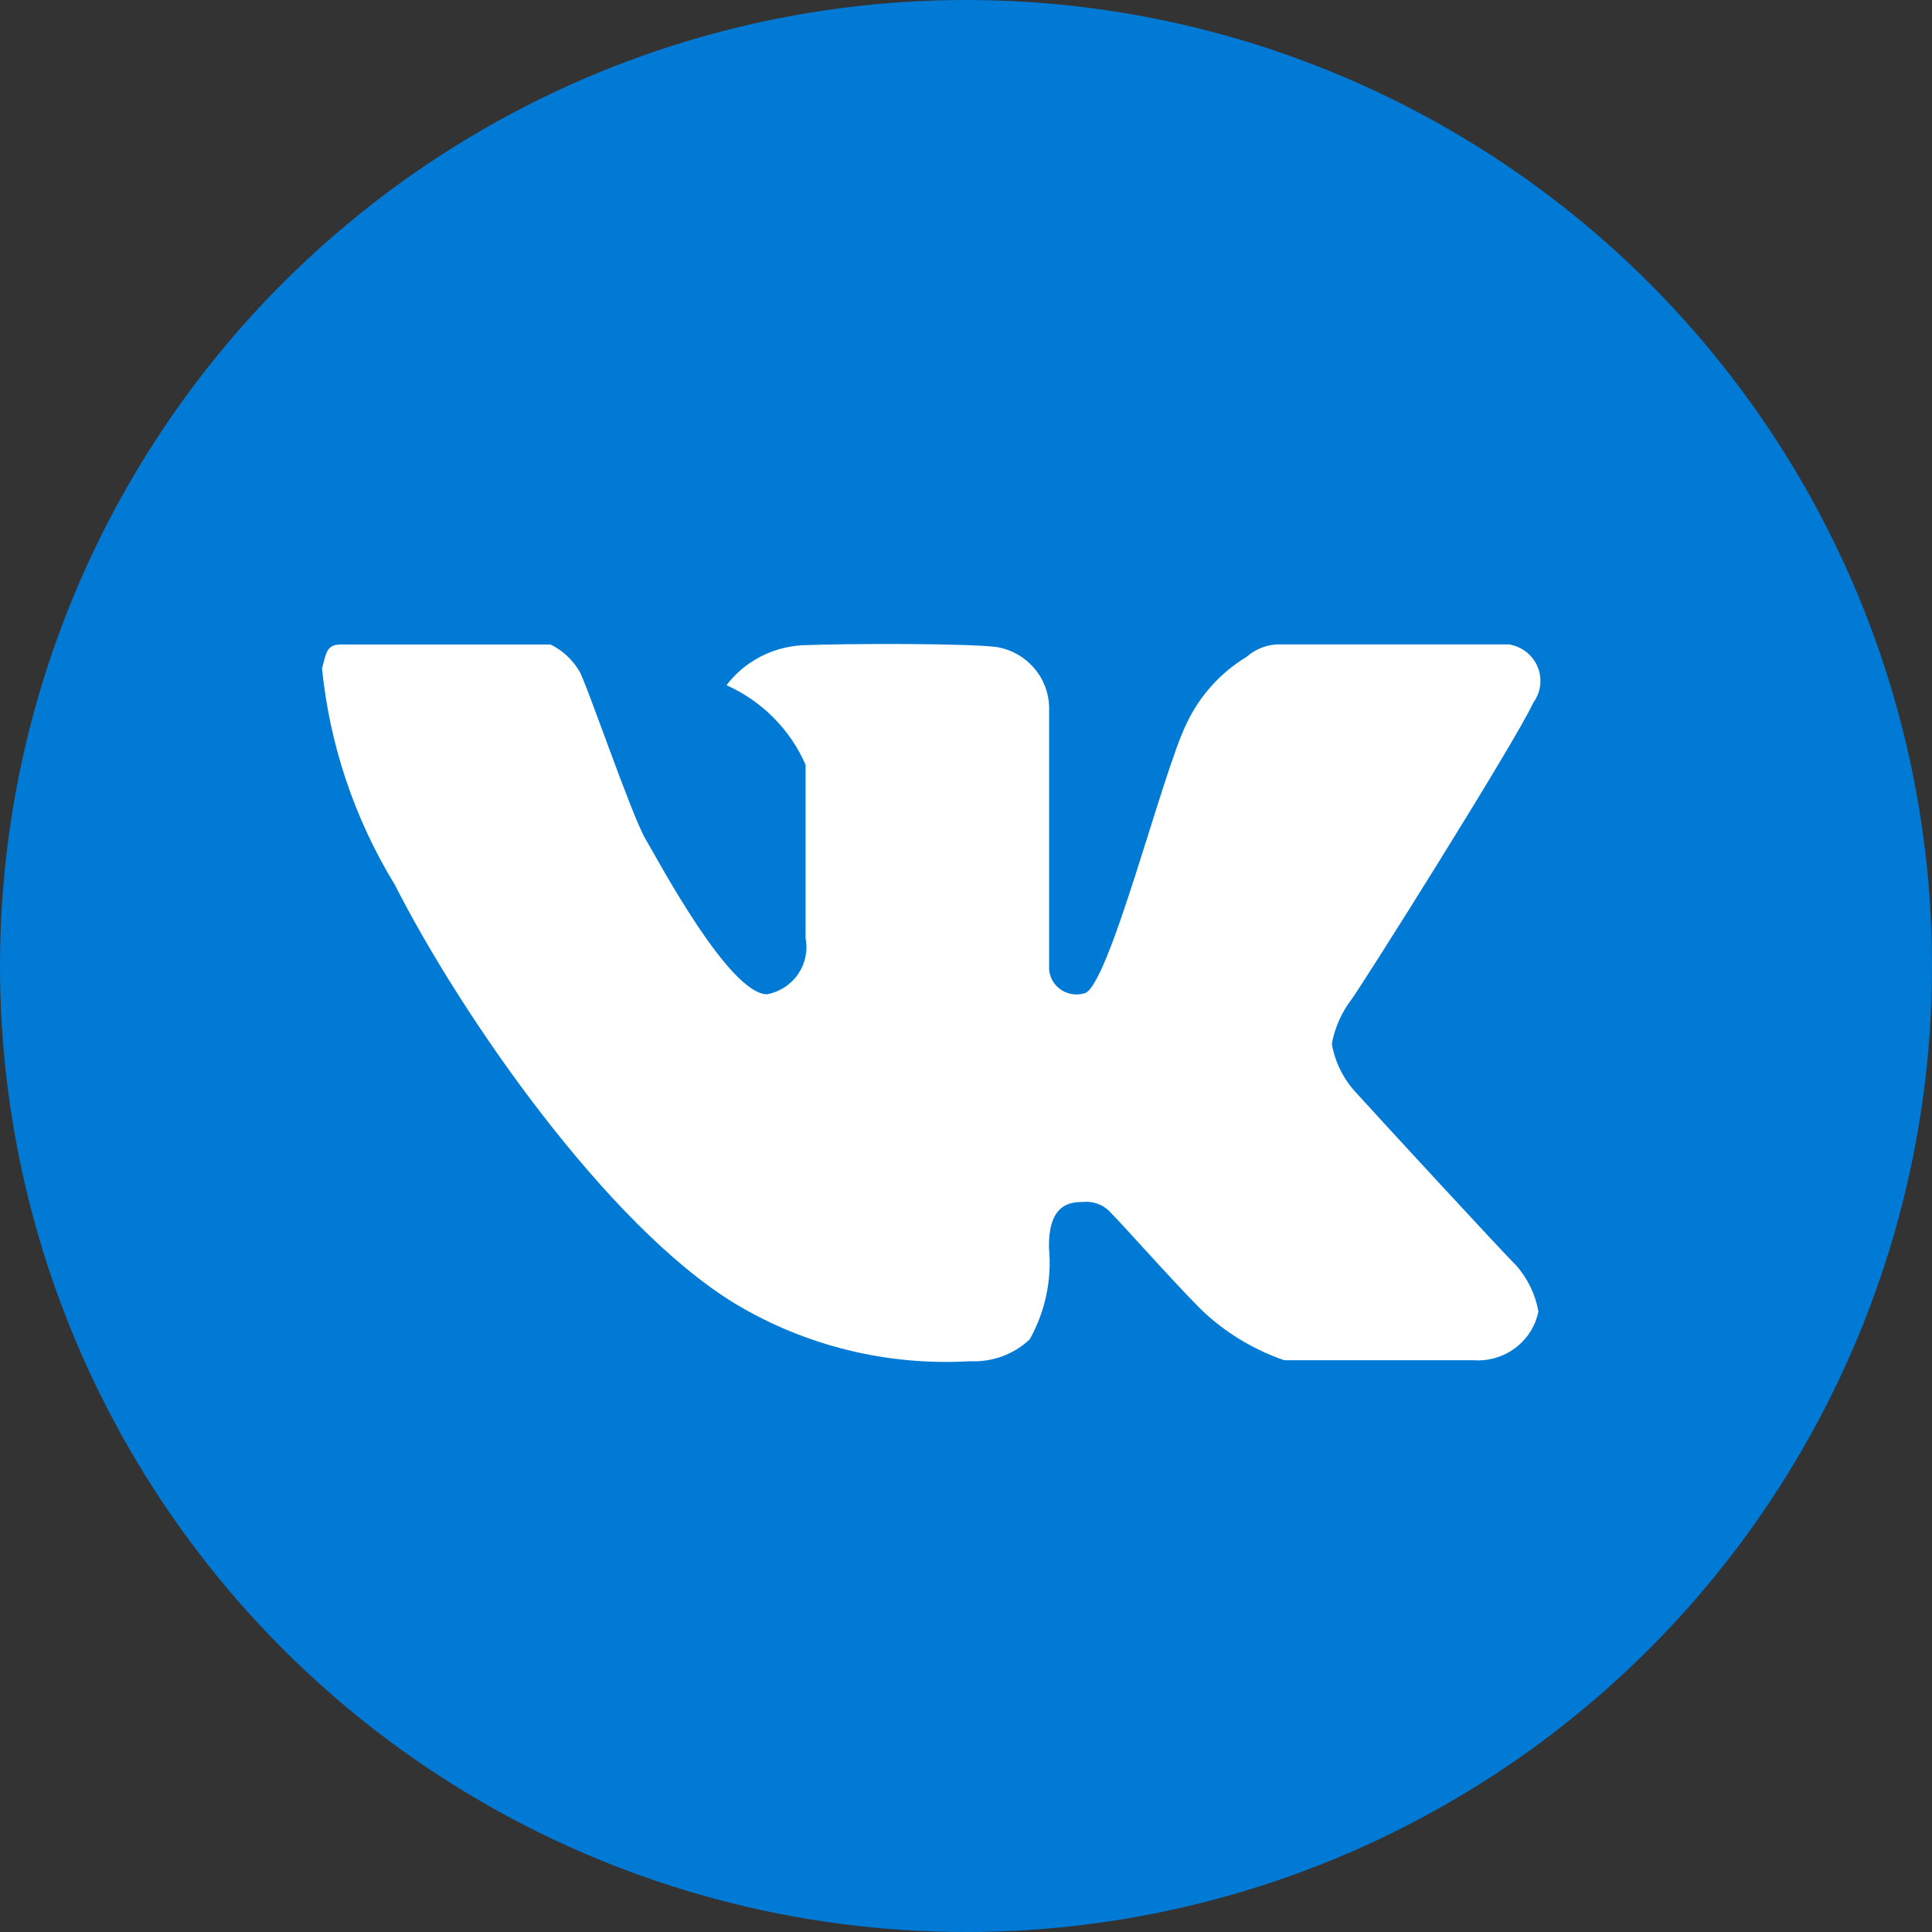 <?xml version="1.0" encoding="UTF-8"?> <svg xmlns="http://www.w3.org/2000/svg" width="36" height="36" viewBox="0 0 36 36" fill="none"><rect x="0" y="0" width="36" height="36" fill="#333333" stroke="none"/> <circle cx="18" cy="18" r="18" fill="#017AD5"></circle> <path d="M19.549 13.159V17.994C19.543 18.073 19.557 18.154 19.589 18.227C19.622 18.3 19.671 18.365 19.734 18.416C19.797 18.467 19.871 18.502 19.95 18.519C20.03 18.536 20.112 18.534 20.191 18.513C20.643 18.483 21.664 14.357 22.118 13.466C22.359 12.959 22.746 12.532 23.23 12.238C23.383 12.103 23.578 12.022 23.784 12.008H28.121C28.238 12.028 28.348 12.076 28.441 12.149C28.534 12.222 28.606 12.317 28.651 12.425C28.696 12.533 28.713 12.651 28.699 12.767C28.686 12.883 28.642 12.994 28.573 13.089C28.234 13.831 25.325 18.448 25.174 18.635C24.993 18.876 24.871 19.156 24.817 19.451C24.877 19.8 25.041 20.124 25.288 20.381C25.589 20.718 28.024 23.359 28.252 23.58C28.466 23.823 28.609 24.119 28.666 24.436C28.612 24.706 28.46 24.948 28.238 25.115C28.016 25.283 27.74 25.365 27.461 25.346C26.517 25.346 24.196 25.346 23.931 25.346C23.401 25.164 22.913 24.878 22.496 24.508C22.157 24.211 20.9 22.797 20.712 22.612C20.648 22.536 20.567 22.477 20.475 22.44C20.382 22.402 20.282 22.387 20.183 22.397C19.957 22.397 19.527 22.419 19.547 23.264C19.601 23.85 19.476 24.439 19.188 24.956C19.041 25.095 18.867 25.203 18.676 25.273C18.485 25.343 18.281 25.374 18.078 25.364C16.536 25.456 15.003 25.079 13.686 24.285C11.314 22.833 8.613 18.957 7.356 16.485C6.607 15.258 6.143 13.881 6 12.455C6.075 12.194 6.075 12.01 6.341 12.01C6.606 12.01 9.941 12.01 10.259 12.01C10.479 12.118 10.663 12.286 10.788 12.495C10.901 12.643 11.763 15.185 12.027 15.632C12.29 16.079 13.591 18.527 14.296 18.527C14.53 18.481 14.737 18.347 14.871 18.152C15.005 17.957 15.055 17.718 15.011 17.487C15.011 16.894 15.011 14.55 15.011 14.251C14.724 13.593 14.198 13.064 13.537 12.767C13.702 12.551 13.912 12.373 14.153 12.245C14.394 12.117 14.661 12.042 14.934 12.024C15.838 11.987 18.106 11.987 18.596 12.06C18.858 12.11 19.094 12.246 19.267 12.446C19.44 12.645 19.539 12.896 19.549 13.159V13.159Z" fill="white"></path> </svg> 